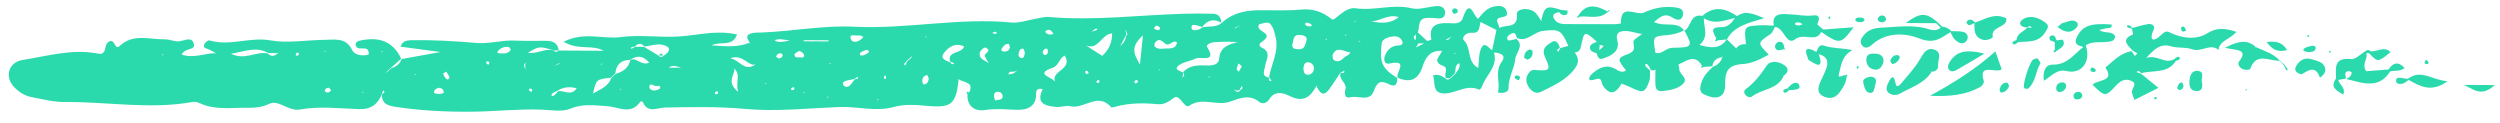 <svg width="203" height="10" viewBox="0 0 203 10" fill="none" xmlns="http://www.w3.org/2000/svg">
<path d="M181.601 2.585C180.66 2.268 179.98 2.24 179.253 2.691C178.377 3.234 177.369 3.12 176.482 2.766C176.035 2.588 175.948 2.382 175.479 2.845C174.85 3.468 174.457 3.289 174.894 2.368C175.02 2.103 174.719 1.912 174.448 1.953C174.007 2.019 173.578 2.16 173.145 2.27C173.056 2.195 172.979 2.079 172.877 2.055C172.722 2.018 172.653 2.124 172.762 2.214C172.845 2.282 172.986 2.286 173.102 2.318C173.136 2.485 173.231 2.783 173.194 2.798C172.196 3.214 172.758 3.654 173.155 4.094C173.29 4.177 173.426 4.261 173.561 4.344C173.488 4.411 173.415 4.478 173.342 4.546C173.258 4.416 173.174 4.285 173.091 4.155C172.168 4.296 171.611 4.962 170.956 5.487C171.774 6.635 170.31 6.464 169.912 6.872C170.888 7.846 170.952 7.898 171.801 6.966C172.217 6.509 172.603 6.354 173.092 6.579C173.604 6.814 173.046 7.201 173.114 7.516C173.15 7.682 173.223 7.841 173.318 8.112C173.986 7.776 174.593 7.471 175.266 7.132C174.698 6.671 174.271 6.325 173.845 5.98C173.726 5.939 173.607 5.898 173.489 5.857C173.681 5.622 173.752 5.899 173.878 5.939C174.838 5.682 176.022 5.997 176.672 4.955C176.807 4.882 177.1 4.852 176.978 4.67C176.871 4.511 176.67 4.691 176.544 4.811C175.767 5.222 175.228 4.431 174.279 4.698C174.988 3.924 175.463 3.512 176.309 3.764C176.851 3.925 177.494 3.809 178.014 4.002C178.749 4.275 179.463 3.479 180.15 4.053C180.209 3.299 181.103 3.182 181.601 2.585Z" fill="#2ADAAD"/>
<path d="M147.499 4.22C146.041 3.41 146.926 4.856 146.842 4.876C146.883 4.793 148.279 6.053 147.681 4.405C148.306 4.545 148.494 4.941 148.321 5.481C148.192 5.883 147.98 6.26 147.811 6.65C147.6 7.136 147.508 7.606 148.154 7.866C148.731 8.099 149.154 7.85 149.45 7.398C149.684 7.041 149.93 6.676 149.938 6.23C150.063 6.036 150.018 6.005 149.82 6.118C149.646 6.064 149.204 6.441 149.322 6.006C149.504 5.331 149.53 4.56 150.409 4.068C149.481 3.879 148.778 3.942 148.113 3.705C147.717 3.564 147.601 3.934 147.499 4.22Z" fill="#2ADAAD"/>
<path d="M162.025 4.174C160.39 5.635 158.613 6.741 156.717 7.777C158.177 7.845 159.568 7.757 160.831 7.039C160.969 6.96 161.125 6.704 161.086 6.585C160.587 5.039 162.121 6.012 162.534 5.618C162.363 5.13 162.214 4.709 162.025 4.174Z" fill="#2ADAAD"/>
<path d="M152.029 3.611C153.179 2.569 154.759 2.687 155.847 3.119C157.073 3.606 157.609 3.08 158.375 2.609C158.495 2.818 158.574 3.065 158.746 3.225C158.966 3.429 159.263 3.642 159.587 3.419C159.709 3.335 159.807 3.103 159.779 2.963C159.705 2.593 159.354 2.563 159.029 2.543C158.837 2.531 158.644 2.537 158.452 2.535C158.253 2.311 157.995 2.189 157.691 2.151L157.689 2.153C157.562 2.033 157.436 1.912 157.309 1.792C156.386 1.007 155.946 0.994 154.751 1.869C155.701 1.875 156.457 1.879 157.212 1.883L157.214 1.881C157.34 2.002 157.464 2.124 157.588 2.247C157.318 2.473 157.002 2.493 156.685 2.389C155.362 1.956 154.016 2.198 152.677 2.255C152.141 2.278 151.669 2.448 151.335 2.862C151.137 3.108 150.968 3.409 151.202 3.69C151.48 4.025 151.808 3.811 152.029 3.611Z" fill="#2ADAAD"/>
<path d="M156.738 5.766L156.854 5.829C157.151 5.81 157.387 5.633 157.367 5.388C157.33 4.938 157.704 4.313 157.158 4.068C156.49 3.769 156.199 4.293 155.892 4.825C155.495 5.51 154.933 6.111 154.413 6.727C154.312 6.847 154.003 7.231 153.917 6.765C153.784 6.045 153.585 6.208 153.355 6.677C153.232 6.927 153.064 7.263 153.336 7.519C153.587 7.756 154.006 7.752 154.245 7.616C155.154 7.097 156.236 6.791 156.829 5.856L156.738 5.766Z" fill="#2ADAAD"/>
<path d="M148.048 2.401C148.827 2.341 149.607 2.281 150.512 2.212C149.479 3.606 149.385 3.614 147.883 2.591C147.447 3.496 146.493 2.635 145.773 3.186C145.033 3.752 144.898 2.261 144.135 2.186C144.008 2.387 143.932 2.654 143.747 2.778C142.692 3.489 142.682 3.478 143.62 4.432C142.969 4.819 142.164 5.166 141.566 5.195C140.179 5.261 140.073 5.923 140.079 6.932C140.084 7.783 139.539 8.107 138.717 7.806C138.27 7.643 137.902 7.54 138.128 6.783C138.318 6.147 138.675 5.819 139.084 5.426C139.465 5.289 139.73 5.05 139.838 4.67L139.911 4.552L139.814 4.65C139.361 4.711 139.1 4.953 139.04 5.384C138.795 5.401 138.551 5.418 138.307 5.436C138.268 5.463 138.231 5.497 138.187 5.514C138.175 5.519 138.118 5.464 138.123 5.454C138.142 5.413 138.178 5.379 138.208 5.343C137.612 4.332 136.952 4.968 136.294 5.227C136.323 5.396 136.358 5.514 136.361 5.633C136.373 6.046 137.083 6.338 136.704 6.76C136.276 7.237 135.587 7.322 134.95 7.398C134.674 7.431 134.447 7.267 134.429 6.985C134.402 6.566 134.418 6.145 134.416 5.725L134.489 5.628L134.381 5.691L134.209 5.722L134.044 5.672C133.956 5.523 133.896 5.345 133.771 5.234C133.658 5.134 133.534 5.228 133.61 5.348C133.701 5.491 133.855 5.597 133.982 5.719C133.967 6.007 134.019 6.316 133.924 6.578C133.57 7.554 133.419 7.587 132.357 7.067C132.141 6.96 131.906 6.884 131.68 6.793L131.562 6.715L131.665 6.81C131.219 7.575 130.729 7.808 130.144 6.926C130.005 6.715 130.124 6.256 129.585 6.434C128.781 6.7 129.032 6.203 129.291 5.98C129.81 5.531 130.408 5.173 131.17 5.601C131.422 5.743 131.707 5.956 132.037 5.718C131.342 4.857 131.286 4.718 132.152 4.405C132.867 4.147 132.651 3.85 132.631 3.399C132.622 3.207 133.051 2.997 133.281 2.795L133.356 2.691L133.242 2.758C132.814 2.672 132.387 2.513 131.962 2.519C131.505 2.525 131.155 2.652 131.329 3.303C131.56 4.168 130.837 4.54 130.109 4.77C129.816 4.863 129.711 4.577 129.661 4.336C129.443 4.249 129.157 4.199 129.113 3.951C129.047 3.578 129.4 3.509 129.669 3.395C128.678 2.504 128.633 2.496 128.398 3.672C128.325 4.038 128.236 4.214 127.868 4.26C128.187 4.694 128.244 5.073 127.877 5.567C127.18 6.508 126.132 6.958 125.13 7.457C124.674 7.684 124.289 7.375 124.062 6.945C123.831 6.507 123.934 6.124 124.26 5.782C124.325 5.714 124.469 5.674 124.571 5.681C125.844 5.772 125.966 5.723 125.476 4.683C125.112 3.911 125.619 3.66 126.036 3.395C126.327 3.21 126.587 3.531 126.65 3.866C126.598 3.979 126.311 4.018 126.528 4.215C126.586 4.111 126.643 4.008 126.701 3.904C126.917 3.845 127.133 3.786 127.35 3.726C126.756 2.39 126.606 2.365 125.295 2.506C124.534 2.587 124.044 3.42 123.187 3.095C123.08 2.915 123.105 2.546 122.726 2.729C122.53 2.823 122.246 3.026 122.449 3.26C122.522 3.346 122.898 3.202 123.136 3.162C123.793 3.718 123.082 4.281 123.036 4.801C122.969 5.571 122.464 6.309 122.497 7.166C122.507 7.421 122.147 7.636 121.627 7.508C121.859 6.699 121.33 5.854 121.954 4.994C122.338 4.465 121.809 4.293 121.308 4.269C121.666 5.4 120.639 6.1 120.339 7.027C120.306 7.129 120.148 7.296 120.126 7.285C119.02 6.766 118.056 7.737 117.053 7.569C116.303 7.443 116.551 6.632 116.361 6.126C116.872 5.965 117.097 6.224 117.367 6.358C117.497 6.519 117.633 6.477 117.77 6.366C117.894 6.255 118.017 6.144 118.14 6.033C118.324 5.762 118.609 5.526 118.498 5.132C118.048 5.3 118.277 5.73 118.1 5.993C117.978 6.106 117.856 6.219 117.734 6.333C117.62 6.371 117.508 6.366 117.398 6.318C117.228 6.011 117.658 5.531 117.189 5.355C116.232 4.997 116.967 4.553 117.089 4.124C116.11 4.08 115.747 4.674 115.511 5.402C115.189 6.393 114.57 6.792 113.503 6.313C113.252 5.949 114.501 4.794 112.804 5.163C112.442 5.242 112.321 4.866 112.459 4.519C112.657 4.024 112.985 3.705 113.584 3.687C113.78 3.681 113.967 3.573 113.868 3.353C113.731 3.049 113.489 2.918 113.104 2.961C112.625 3.014 112.224 3.215 112.191 3.514C112.014 5.108 112.209 5.54 113.462 6.34C113.471 6.766 113.325 7.125 112.817 6.854C112.033 6.437 111.809 6.727 111.537 7.425C111.194 8.304 110.246 7.719 109.593 7.905C109.198 8.017 109.159 7.563 109.247 7.266C109.405 6.739 108.676 6.468 108.855 5.949C108.937 5.859 109.229 6.031 109.15 5.738C109.043 5.798 108.936 5.857 108.829 5.917C108.531 6.359 108.251 6.812 107.933 7.242C107.423 7.931 107.156 7.489 106.907 7.024L107.006 6.935L106.881 6.997C106.419 7.856 105.846 8.356 104.743 7.804C104.18 7.522 103.521 7.339 103.062 8.062C102.873 8.36 102.513 8.492 102.242 8.269C101.441 7.609 100.59 8.005 99.876 8.255C98.782 8.638 97.632 7.846 96.549 8.595C96.178 8.85 95.787 7.599 95.335 7.932C94.897 8.255 94.534 8.508 94.013 8.46C92.856 8.353 91.716 8.35 90.59 8.66C90.469 8.693 90.263 8.751 90.224 8.704C89.156 7.44 87.998 8.917 86.877 8.62C86.59 8.544 86.163 8.712 85.769 8.683C84.748 8.609 84.133 8.312 84.672 7.235C84.157 7.116 84.13 7.415 84.133 7.617C84.15 8.725 83.338 8.949 82.46 8.914C81.629 8.881 80.832 8.802 79.981 8.934C79.132 9.065 78.496 8.603 78.564 7.641C78.537 7.601 78.481 7.557 78.487 7.523C78.505 7.421 78.582 7.425 78.681 7.53C79.142 6.679 78.303 6.707 77.871 6.46L77.76 6.397L77.84 6.491C77.603 8.538 77.249 8.79 75.05 8.579C74.216 8.499 73.404 8.459 72.546 8.694C71.106 9.089 69.615 8.63 68.141 8.69C65.594 8.794 63.023 9.075 60.507 8.844C58.298 8.641 56.136 8.689 53.946 8.735C53.431 8.746 52.614 9.197 52.234 8.358C52.163 8.202 52.044 8.186 51.955 8.309C51.194 9.352 50.221 8.674 49.312 8.622C48.313 8.565 47.342 8.39 46.316 8.826C45.669 9.101 44.792 8.937 44.023 8.905C42.167 8.828 40.319 9.042 38.483 9.068C36.459 9.096 34.377 9.004 32.347 8.707C31.812 8.629 30.965 8.585 31.017 7.68C31.067 7.567 31.358 7.521 31.125 7.331C31.082 7.442 31.041 7.554 31 7.665C30.66 8.466 30.137 8.899 29.122 8.861C27.532 8.801 25.933 8.612 24.345 8.893C23.43 9.055 22.61 8.066 21.869 8.429C21.034 8.838 20.261 8.732 19.453 8.756C18.366 8.789 17.264 8.859 16.233 8.388C16.067 8.312 15.854 8.242 15.684 8.273C12.204 8.914 8.723 8.251 5.242 8.284C4.359 8.292 3.467 8.054 2.588 7.89C2.005 7.781 1.512 7.461 1.127 7.049C0.357 6.225 0.696 5.049 1.842 4.868C3.828 4.554 5.801 3.963 7.856 4.333C8.053 4.369 8.231 4.414 8.381 4.276C8.655 4.025 8.474 3.547 8.889 3.357C9.352 3.143 9.305 4.125 9.72 3.732C10.819 2.694 12.133 3.216 13.367 3.193C13.742 3.186 14.124 3.372 14.498 3.357C14.961 3.338 15.585 2.883 15.748 3.603C15.861 4.107 14.966 3.881 14.759 4.432C15.694 4.763 16.587 4.332 17.48 4.316L17.587 4.402L17.5 4.297C17.335 4.208 17.172 4.114 17.005 4.031C16.8 3.93 16.436 3.933 16.591 3.584C16.654 3.444 16.913 3.249 17.015 3.28C18.654 3.778 20.273 2.979 21.953 3.278C23.357 3.528 24.861 3.253 26.322 3.235C27.192 3.224 28.11 3.02 28.611 4.091C28.779 4.446 29.422 4.594 29.939 4.425C29.995 3.485 28.974 4.316 28.87 3.618C28.872 3.525 28.939 3.366 29.154 3.315C30.695 2.95 31.899 3.304 32.575 4.766C32.309 5.006 32.042 5.246 31.776 5.485C31.651 5.601 31.529 5.717 31.404 5.832L31.317 5.935L31.428 5.856C31.556 5.744 31.683 5.632 31.811 5.52C32.203 5.401 32.48 5.171 32.608 4.794C33.586 4.618 34.565 4.442 35.775 4.225C34.542 4.06 33.538 3.925 32.526 3.79C32.663 3.317 33.065 3.269 33.431 3.263C35.194 3.237 36.947 3.336 38.706 3.49C39.706 3.577 40.761 3.245 41.815 3.295C42.645 3.334 43.477 3.316 44.309 3.313C44.889 3.311 45.309 3.48 45.358 4.101C46.578 4.108 47.797 4.115 49.017 4.123C48.09 3.585 46.989 4.121 45.764 3.392C47.419 2.544 48.962 3.202 50.389 3.011C51.964 2.8 53.602 3.068 55.2 2.957C56.719 2.852 58.218 2.424 59.849 2.802C59.471 3.853 58.492 3.307 57.775 3.68C58.894 3.766 59.882 3.861 60.844 3.476L60.949 3.555L60.868 3.454C60.733 3.194 60.477 2.887 60.944 2.727C61.236 2.627 61.578 2.65 61.898 2.637C64.389 2.534 66.897 2.047 69.347 2.17C73.635 2.384 77.861 1.411 82.138 1.828C82.749 1.888 83.394 1.642 84.025 1.54C84.401 1.479 84.787 1.346 85.154 1.378C88.844 1.701 92.507 1.219 96.183 1.116C96.954 1.095 97.725 1.097 98.495 1.116C98.965 1.128 99.153 1.425 99.171 1.84C98.534 1.488 98.025 1.643 97.618 2.193C97.502 2.156 97.391 2.111 97.273 2.085C97.059 2.038 96.728 1.91 96.749 2.249C96.766 2.521 97.106 2.467 97.332 2.401C97.442 2.369 97.534 2.283 97.635 2.221C98.151 2.094 98.74 2.255 99.191 1.871C100.012 1.109 101.001 0.85 102.144 0.833C103.332 0.816 104.519 0.889 105.717 0.774C106.559 0.693 107.402 0.945 108.153 1.572C108.377 1.759 109.17 0.537 110.08 0.672C111.593 0.897 113.091 0.301 114.632 0.673C115.263 0.825 116.006 0.527 116.701 0.49C117.032 0.472 117.343 0.655 117.343 1.02C117.343 1.385 117.1 1.539 116.706 1.488C116.459 1.456 116.206 1.451 115.956 1.45C115.063 1.449 115.313 2.177 115.124 2.626C115.072 2.68 115.023 2.736 114.977 2.794C114.767 2.939 114.726 3.094 114.949 3.263C114.959 3.107 114.967 2.951 114.977 2.794C115.023 2.736 115.072 2.68 115.124 2.626C115.382 2.863 115.637 3.1 115.894 3.337C116.011 3.294 116.235 3.231 116.23 3.212C115.988 2.088 116.621 1.83 117.639 1.879C118.065 1.899 118.606 1.993 118.786 1.453C119.337 -0.202 119.626 1.228 120.012 1.536C120.371 1.107 120.716 0.647 121.325 0.526C121.706 0.45 122.14 0.436 122.316 0.855C122.554 1.421 122.058 1.317 121.718 1.463C121.366 1.614 121.742 1.991 121.745 2.271C122.251 1.959 123.289 2.379 123.17 1.147C123.129 0.723 124.039 0.579 124.568 0.946C124.808 1.113 124.944 1.416 125.126 1.657L125.225 1.744L125.153 1.632C125.412 0.514 125.58 0.427 126.756 0.802C126.933 0.822 127.11 0.841 127.287 0.861C127.274 0.963 127.3 1.121 127.242 1.158C126.987 1.317 126.779 1.206 126.614 0.995C126.244 1.041 125.964 1.18 126.217 1.569C126.493 1.994 126.978 1.955 127.432 1.956C128.652 1.956 129.872 1.967 131.092 1.965C131.278 1.965 131.626 1.911 131.626 1.892C131.553 0.21 132.869 1.305 133.484 1.022C134.273 0.66 135.049 0.503 135.902 0.584C136.301 0.622 136.736 0.695 136.661 1.185C136.579 1.714 136.182 1.671 135.811 1.431C135.156 1.009 134.795 1.394 134.303 1.786C135.157 2.227 136.149 1.673 136.74 2.456C136.301 2.707 135.834 2.812 135.313 2.855C134.192 2.948 134.196 2.986 134.424 4.297C134.968 4.432 135.266 3.887 135.8 3.88C137.451 3.856 137.475 3.789 136.779 2.487C137.356 2.187 137.204 1.093 138.239 1.291C139.182 0.443 140.117 0.667 141.05 1.309C141.717 0.824 142.348 1.109 143.257 1.477C141.964 1.855 140.806 2.128 140.226 3.191C140.479 3.439 140.731 3.686 140.984 3.934C141.16 3.656 141.436 3.575 141.756 3.58L141.869 3.673L141.769 3.568C141.616 2.137 141.621 2.124 142.924 2.053C143.292 2.033 143.663 2.07 144.032 2.081C143.826 0.953 144.839 1.149 145.367 1.164C145.975 1.181 146.571 1.341 147.217 1.251C147.763 1.175 147.79 1.515 147.568 1.934C147.533 1.998 147.878 2.241 148.048 2.401ZM13.252 4.41L13.134 4.452L13.249 4.497L13.252 4.41ZM22.616 4.234L22.515 4.317C22.267 4.313 22.02 4.308 21.773 4.304C20.8 3.743 19.878 4.184 18.756 4.363C19.898 4.935 20.802 4.133 21.744 4.342C22.011 4.617 22.277 4.576 22.544 4.342L22.616 4.234ZM24.279 4.348C24.203 4.235 24.099 4.249 24.02 4.383C24 4.415 24.024 4.508 24.05 4.518C24.096 4.534 24.157 4.505 24.212 4.496C24.236 4.445 24.296 4.374 24.279 4.348ZM26.317 4.161L26.419 4.219L26.439 4.137L26.317 4.161ZM26.895 7.337C26.834 7.263 26.773 7.189 26.723 7.126C26.503 7.114 26.39 7.232 26.363 7.408C26.358 7.433 26.547 7.525 26.637 7.513C26.73 7.5 26.809 7.4 26.895 7.337ZM29.492 7.446L29.375 7.488L29.488 7.532L29.492 7.446ZM31.111 4.216L31.009 4.158L30.989 4.237L31.111 4.216ZM33.764 6.005L33.648 6.044L33.761 6.085L33.764 6.005ZM36.053 7.502C36.005 7.406 35.984 7.276 35.906 7.222C35.675 7.063 35.458 7.128 35.292 7.335C35.197 7.454 35.23 7.566 35.38 7.598C35.611 7.646 35.849 7.667 36.053 7.502ZM36.498 6.244C36.423 6.119 36.333 5.968 36.242 5.817C36.15 5.876 35.968 5.969 35.977 5.989C36.041 6.138 36.117 6.302 36.24 6.404C36.361 6.501 36.474 6.428 36.498 6.244ZM39.733 5.106C39.737 5.068 39.681 5.003 39.636 4.989C39.593 4.974 39.531 5.005 39.475 5.015C39.486 5.064 39.478 5.128 39.508 5.16C39.63 5.288 39.718 5.267 39.733 5.106ZM41.484 4.03C41.425 3.956 41.377 3.829 41.306 3.817C40.986 3.764 40.676 3.885 40.48 4.092C40.222 4.365 40.583 4.329 40.7 4.336C41.004 4.355 41.309 4.33 41.484 4.03ZM45.349 5.165C45.23 5.23 45.111 5.294 44.992 5.359C45.123 5.306 45.255 5.253 45.386 5.201L45.456 5.104L45.349 5.165ZM42.657 5.544C42.636 5.422 42.638 5.301 42.661 5.18L42.745 5.089L42.63 5.15C42.6 5.196 42.542 5.246 42.547 5.288C42.559 5.383 42.602 5.474 42.633 5.567L42.742 5.644L42.657 5.544ZM43.224 7.343C43.196 7.296 43.175 7.218 43.136 7.208C42.971 7.167 42.913 7.232 42.989 7.364C43.014 7.407 43.081 7.441 43.135 7.449C43.158 7.452 43.194 7.381 43.224 7.343ZM44.968 4.108C45.099 4.236 45.228 4.249 45.353 4.103C45.23 4.104 45.105 4.1 44.981 4.091C43.775 3.744 43.775 3.744 42.861 4.29C43.664 4.401 44.294 3.87 44.968 4.108ZM46.827 7.169C46.242 7.017 45.746 7.065 45.289 7.357C45.13 7.442 44.938 7.499 44.821 7.621C44.717 7.729 44.825 7.851 44.953 7.775C45.102 7.685 45.205 7.528 45.328 7.399C45.809 7.331 46.397 7.829 46.827 7.169ZM48.749 5.295L48.868 5.229L48.935 5.121L48.837 5.2L48.749 5.295ZM50.456 7.254L50.346 7.201L50.334 7.284L50.456 7.254ZM52.718 5.085C52.153 4.439 51.67 4.533 51.161 4.859C50.401 4.873 50.028 5.263 49.967 5.957C49.846 6.073 49.724 6.19 49.603 6.306C48.417 6.446 48.417 6.446 48.151 7.598C48.737 7.25 49.407 7.028 49.633 6.333C49.757 6.22 49.882 6.107 50.005 5.994C50.606 5.822 51.048 5.499 51.179 4.883C51.672 4.6 52.059 5.38 52.718 5.085ZM53.618 7.158C53.618 7.015 53.525 6.923 53.389 6.981C53.16 7.079 52.702 6.6 52.736 7.084C52.758 7.381 53.282 7.457 53.618 7.158ZM53.77 3.635C53.318 3.547 52.807 3.72 52.324 3.776C52.075 3.473 51.819 3.506 51.559 3.763C51.486 3.868 51.2 3.704 51.258 3.975C51.367 3.915 51.475 3.856 51.584 3.796C51.822 3.799 52.059 3.802 52.297 3.804C52.693 4.043 53.089 4.282 53.483 4.521C53.605 4.672 53.736 4.656 53.873 4.538C54.462 4.169 54.52 3.782 53.77 3.635ZM55.3 5.498C54.947 5.394 54.642 5.23 54.307 5.492C54.682 5.495 54.99 5.496 55.3 5.498ZM58.295 7.444C58.273 7.418 58.182 7.407 58.151 7.428C58.014 7.52 58.013 7.613 58.145 7.656C58.181 7.668 58.243 7.614 58.3 7.587C58.3 7.54 58.322 7.475 58.295 7.444ZM59.946 7.465C59.691 6.694 60.16 6.159 59.681 5.621L59.572 5.55L59.648 5.651C59.566 6.179 59.01 6.714 59.946 7.465ZM61.325 5.189L61.218 5.26C60.608 5.222 60.295 4.402 59.285 4.725C60.117 4.911 60.413 5.792 61.255 5.294L61.325 5.189ZM62.224 6.737L62.139 6.735L62.181 6.843L62.224 6.737ZM63.539 4.551C63.587 4.29 63.361 4.317 63.209 4.361C63.123 4.385 63.069 4.512 63.002 4.594C63.093 4.649 63.191 4.758 63.273 4.747C63.373 4.734 63.525 4.633 63.539 4.551ZM64.136 3.287C63.486 3.197 63.187 3.113 62.901 3.29C63.194 3.464 63.504 3.421 64.136 3.287ZM64.495 7.23C64.511 7.189 64.481 7.131 64.472 7.081C64.422 7.092 64.359 7.089 64.325 7.116C64.184 7.226 64.204 7.307 64.371 7.32C64.412 7.323 64.478 7.271 64.495 7.23ZM65.297 4.493C65.294 4.369 65.081 4.169 64.941 4.15C64.805 4.132 64.641 4.302 64.522 4.371C64.496 4.703 64.695 4.661 64.877 4.654C65.046 4.648 65.303 4.75 65.297 4.493ZM65.32 7.487L65.234 7.477L65.264 7.589L65.32 7.487ZM67.272 7.865L67.174 7.846L67.204 7.969L67.272 7.865ZM67.284 3.363C67.282 3.333 67.281 3.304 67.281 3.274C66.608 3.27 65.934 3.266 65.261 3.262C65.263 3.292 65.263 3.321 65.264 3.351C65.938 3.355 66.611 3.359 67.284 3.363ZM67.454 5.109L67.335 5.138L67.444 5.189L67.454 5.109ZM69.097 3.18C69.26 3.572 69.819 3.384 70.111 2.993C69.993 2.948 69.876 2.857 69.79 2.878C69.525 2.944 68.885 2.675 69.097 3.18ZM69.653 6.236C69.553 6.299 69.453 6.362 69.353 6.424C69.168 6.46 68.983 6.492 68.8 6.533C68.615 6.575 68.389 6.639 68.46 6.861C68.522 7.053 68.785 7.096 68.931 6.996C69.12 6.866 69.24 6.649 69.389 6.469C69.444 6.356 69.751 6.502 69.653 6.236ZM70.567 4.233C70.516 4.054 70.421 4.009 70.279 4.076C70.12 4.152 69.864 4.217 69.834 4.331C69.766 4.586 70.04 4.508 70.153 4.476C70.308 4.433 70.438 4.312 70.567 4.233ZM71.361 8.1L71.248 8.044L71.234 8.14L71.361 8.1ZM71.945 6.253C71.927 6.202 71.907 6.152 71.888 6.101C71.856 6.143 71.806 6.181 71.796 6.227C71.758 6.379 71.808 6.451 71.907 6.402C71.939 6.387 71.933 6.304 71.945 6.253ZM75.105 2.982L75.207 3.041L75.228 2.96L75.105 2.982ZM74.069 4.578L73.966 4.631C73.847 4.741 73.727 4.851 73.606 4.962C73.584 5.091 73.287 5.152 73.499 5.34C73.549 5.228 73.6 5.116 73.65 5.005C73.77 4.895 73.892 4.786 74.013 4.676L74.069 4.578ZM75.418 6.381C75.374 6.282 75.317 6.094 75.288 6.097C75.007 6.132 74.895 6.335 74.885 6.576C74.88 6.672 74.975 6.859 75.01 6.856C75.3 6.83 75.386 6.621 75.418 6.381ZM78.279 3.764C77.547 3.445 77.04 3.805 76.659 4.29C76.311 4.732 76.734 4.901 77.103 5.035C77.227 5.078 77.285 5.349 77.483 5.13C77.368 5.084 77.254 5.038 77.139 4.991C76.906 4.087 78.132 4.394 78.279 3.764ZM80.296 5.128L80.23 5.035C80.141 4.879 80.04 4.729 79.969 4.566C79.862 4.323 80.584 4.175 80.066 3.877C80.025 3.853 79.933 3.865 79.888 3.893C79.588 4.078 79.45 4.366 79.615 4.655C79.719 4.838 79.996 4.933 80.194 5.068L80.296 5.128ZM80.766 2.748C80.819 2.756 80.877 2.724 80.933 2.711C80.922 2.672 80.921 2.606 80.898 2.598C80.844 2.58 80.773 2.572 80.722 2.591C80.549 2.653 80.567 2.718 80.766 2.748ZM81.415 7.829C81.403 7.585 81.222 7.415 80.945 7.46C80.749 7.492 80.697 7.676 80.718 7.848C80.74 8.03 80.849 8.15 80.746 8.15C81.269 8.132 81.422 8.002 81.415 7.829ZM82.004 3.859C81.972 3.757 81.95 3.571 81.909 3.567C81.636 3.542 81.486 3.728 81.356 3.922C81.272 4.048 81.314 4.153 81.471 4.176C81.734 4.213 81.936 4.13 82.004 3.859ZM82.629 5.691L82.501 5.76C82.328 5.92 81.953 5.668 81.879 6.032C82.138 6.053 82.347 5.958 82.522 5.783L82.629 5.691ZM83.221 4.322C83.168 4.098 83.159 3.858 82.906 3.978C82.787 4.034 82.713 4.261 82.706 4.414C82.698 4.591 82.849 4.781 83.044 4.707C83.154 4.665 83.178 4.424 83.221 4.322ZM84.858 2.587C85.138 2.949 85.525 2.752 85.528 2.752C85.538 2.745 85.242 2.128 84.858 2.587ZM84.835 4.466C85.064 4.463 85.096 4.286 85.097 4.109C85.07 3.962 84.974 3.894 84.856 3.97C84.766 4.028 84.672 4.141 84.663 4.236C84.656 4.311 84.775 4.467 84.835 4.466ZM86.454 4.511C85.99 4.743 85.989 5.33 85.454 5.512C84.055 5.987 85.287 6.237 85.605 6.559L85.707 6.628L85.639 6.526C85.463 5.706 87.129 5.616 86.454 4.511ZM88.615 2.617L88.74 2.548C88.843 2.513 88.948 2.482 89.047 2.439C89.076 2.427 89.088 2.381 89.106 2.35C88.912 2.283 88.826 2.426 88.719 2.526L88.615 2.617ZM88.4 5.956C88.379 5.905 88.371 5.839 88.332 5.807C88.204 5.7 88.121 5.736 88.129 5.898C88.13 5.939 88.197 5.977 88.228 6.012C88.294 5.989 88.347 5.972 88.4 5.956ZM89.269 6.672C89.269 6.625 89.287 6.564 89.263 6.532C89.246 6.507 89.156 6.498 89.126 6.518C88.996 6.607 88.995 6.696 89.121 6.737C89.157 6.749 89.216 6.697 89.269 6.672ZM90.308 2.716C89.419 2.741 89.24 4.107 88.174 3.686C88.614 3.969 89.055 4.252 89.499 4.537C90.079 4.019 90.29 3.441 90.308 2.716ZM91.546 2.794C91.528 2.698 91.48 2.608 91.444 2.515L91.334 2.445L91.409 2.547C91.454 2.66 91.457 2.773 91.418 2.887C91.285 3.134 91.153 3.381 91.022 3.628L90.945 3.735L91.049 3.652C91.291 3.456 91.412 3.202 91.441 2.905C91.477 2.869 91.552 2.825 91.546 2.794ZM92.385 6.552C92.37 6.52 92.287 6.515 92.234 6.499C92.195 6.54 92.12 6.581 92.12 6.623C92.118 6.784 92.212 6.818 92.35 6.706C92.386 6.676 92.403 6.592 92.385 6.552ZM92.805 2.882C91.626 3.91 92.216 4.57 92.562 5.239C92.629 4.586 92.697 3.933 92.805 2.882ZM100.245 2.33L100.351 2.261C100.47 2.197 100.59 2.132 100.709 2.068C100.578 2.121 100.445 2.174 100.314 2.227L100.245 2.33ZM100.563 5.149C100.511 5.304 100.438 5.456 100.419 5.615C100.41 5.679 100.524 5.756 100.583 5.827C100.67 5.676 100.757 5.525 100.842 5.38C100.734 5.29 100.648 5.22 100.563 5.149ZM93.689 2.299C93.787 2.35 93.88 2.429 93.984 2.444C94.138 2.465 94.215 2.379 94.204 2.249C94.109 2.187 94.01 2.073 93.921 2.08C93.838 2.086 93.766 2.221 93.689 2.299ZM94.212 5.68L94.103 5.629L94.094 5.708L94.212 5.68ZM95.575 3.455C95.233 3.145 94.974 3.852 94.591 3.529C94.407 3.375 94.1 3.043 93.802 3.445C93.742 3.528 93.713 3.718 93.766 3.776C94.007 4.033 94.353 3.951 94.657 3.938C95.025 3.922 95.475 4.002 95.575 3.455ZM98.228 6.215L98.135 6.206L98.168 6.323L98.228 6.215ZM100.515 3.424C99.811 3.362 99.186 3.386 98.561 3.429C98.299 3.447 97.913 3.647 98.01 3.801C98.858 5.14 97.493 4.556 97.087 4.757C96.639 4.978 96.064 5.026 95.701 5.321C95.279 5.663 95.822 5.742 96.047 5.877C96.075 5.984 96.069 6.089 96.026 6.192L95.96 6.3L96.073 6.224C96.106 6.185 96.169 6.14 96.163 6.107C96.147 6.023 96.102 5.943 96.067 5.862C96.579 5.283 97.32 5.281 97.99 5.316C98.54 5.344 98.963 5.212 98.998 4.757C99.067 3.852 99.706 3.598 100.515 3.424ZM100.821 6.993C100.765 7.1 100.709 7.206 100.653 7.313C100.542 7.361 100.429 7.365 100.314 7.327L100.21 7.254L100.281 7.358C100.416 7.471 100.552 7.504 100.691 7.364C100.736 7.241 101.018 7.193 100.821 6.993ZM103.045 6.269C103.228 5.225 103.818 4.24 103.609 3.145C103.525 2.705 103.403 2.196 103.101 1.898C102.939 1.738 102.355 1.958 102.238 1.973C101.854 2.652 103.653 2.603 102.415 3.434C102.192 3.584 102.258 3.773 102.426 3.85C103.312 4.259 102.776 4.882 102.712 5.429C102.672 5.769 102.406 6.161 103.01 6.297C103.12 6.363 102.945 6.658 103.252 6.567C103.182 6.467 103.113 6.368 103.045 6.269ZM106.021 2.04C106.082 2.111 106.229 2.138 106.34 2.145C106.512 2.156 106.571 2.067 106.463 1.976C106.38 1.906 106.255 1.879 106.148 1.835C105.999 1.842 105.928 1.932 106.021 2.04ZM106.087 3.272C106.202 2.915 105.713 2.825 105.464 2.834C104.951 2.851 105.051 3.336 104.93 3.632C104.92 3.993 105.191 3.979 105.437 3.997C105.993 4.038 106.003 3.53 106.087 3.272ZM106.691 5.566C106.695 5.295 106.51 5.082 106.243 5.059C105.904 5.029 105.868 5.313 105.838 5.561C105.859 5.808 105.892 6.092 106.23 6.067C106.495 6.048 106.687 5.837 106.691 5.566ZM107.74 3.138L107.613 3.176L107.73 3.234L107.74 3.138ZM109.212 2.886L109.337 2.853L109.222 2.796L109.212 2.886ZM109.671 4.268C109.067 4.167 108.563 3.739 108.236 4.401C108.173 4.528 108.213 4.815 108.312 4.877C108.829 5.203 109.051 4.638 109.42 4.498C109.473 4.48 109.509 4.42 109.671 4.268ZM110.062 1.696L109.945 1.723L110.051 1.774L110.062 1.696ZM110.484 3.465L110.407 3.362L110.299 3.289L110.376 3.392L110.484 3.465ZM113.579 1.386C112.661 1.107 112.035 1.764 111.288 1.732C112.05 1.854 112.817 2.003 113.579 1.386ZM115.653 3.517C115.489 3.521 115.325 3.525 115.161 3.53C115.126 3.621 115.079 3.704 115.015 3.78L114.946 3.874L115.051 3.814C115.252 3.715 115.453 3.616 115.653 3.517ZM117.877 2.973L117.747 3.034C117.629 3.101 117.51 3.167 117.393 3.234C117.584 3.303 117.665 3.158 117.77 3.06L117.877 2.973ZM118.171 4.309L118.051 4.337L118.161 4.388L118.171 4.309ZM121.51 2.434C121.081 2.218 120.652 2.002 120.223 1.786C120.096 2.157 120.21 2.721 119.516 2.659C118.983 2.611 118.675 3.091 118.861 3.269C119.51 3.891 119.064 4.987 120.035 5.523C120.098 4.972 120.068 4.482 120.221 4.051C120.509 3.242 120.85 3.896 121.165 4.076C121.28 3.529 121.395 2.982 121.51 2.434ZM130.225 3.731C130.116 3.702 130.007 3.672 129.898 3.642C129.886 3.791 129.873 3.94 129.861 4.088C129.982 3.969 130.104 3.85 130.225 3.731ZM140.204 3.203C139.974 3.225 139.743 3.248 139.512 3.27C139.421 3.306 139.331 3.342 139.24 3.378C139.28 3.293 139.319 3.209 139.359 3.124C139.189 2.717 138.729 2.189 139.715 2.209C140.318 2.221 140.604 1.869 140.876 1.461C140.036 1.656 139.197 2.026 138.352 1.476C138.324 2.21 138.803 2.973 137.997 3.651C138.986 3.935 139.698 3.961 140.204 3.203ZM146.372 1.971C146.279 1.92 146.187 1.831 146.092 1.827C145.964 1.822 145.756 1.76 145.755 1.984C145.755 2.015 145.952 2.047 146.061 2.076C146.165 2.041 146.268 2.006 146.372 1.971Z" fill="#2ADAAD"/>
<path d="M144.74 6.054L144.844 6.145C145.22 5.858 145.282 5.544 144.856 5.27C144.386 4.968 143.741 4.904 143.458 5.323C142.969 6.048 142.467 6.723 141.742 7.249C141.576 7.37 141.61 7.578 141.749 7.73C141.887 7.882 142.12 7.942 142.261 7.833C143.071 7.206 144.385 7.267 144.834 6.153L144.74 6.054Z" fill="#2ADAAD"/>
<path d="M171.564 3.295C171.65 3.259 171.687 3.115 171.767 2.989C171.533 2.437 170.853 2.777 170.469 2.428C170.672 2.382 170.85 2.346 171.025 2.3C171.208 2.252 171.523 2.355 171.464 1.99C169.705 1.857 169.05 2.1 168.602 3.102C168.384 3.59 168.784 3.715 169.169 3.816C168.405 4.382 167.899 5.264 166.686 5.249C166.042 5.241 165.874 5.841 165.958 6.561C166.614 6.162 167.018 5.584 167.811 5.77C169.036 6.056 169.815 4.986 169.364 3.685C170.034 3.225 170.865 3.584 171.564 3.295Z" fill="#2ADAAD"/>
<path d="M166.132 1.872C165.629 1.474 164.98 1.221 164.397 1.486C163.942 1.693 163.816 2.163 164.609 2.239C164.74 2.103 164.868 2.083 164.992 2.243C164.866 2.247 164.741 2.249 164.615 2.247C164.319 2.575 163.772 2.707 163.746 3.245C163.613 3.326 163.317 3.361 163.442 3.544C163.551 3.704 163.758 3.527 163.889 3.408C164.697 3.369 165.549 3.457 166.056 2.64C166.217 2.381 166.454 2.128 166.132 1.872Z" fill="#2ADAAD"/>
<path d="M158.288 5.076C158.201 5.218 158.144 5.452 158.209 5.583C158.343 5.851 158.63 5.823 158.864 5.69C159.549 5.3 160.223 4.893 161.139 4.353C159.554 3.968 158.832 4.184 158.288 5.076Z" fill="#2ADAAD"/>
<path d="M187.721 4.814C187.102 4.626 186.727 4.907 186.457 5.352C186.262 5.673 186.409 5.922 186.885 6.04C187.388 5.749 188.015 5.245 188.372 6.296C188.386 6.337 188.849 5.978 188.816 5.656C188.752 5.042 188.216 4.964 187.721 4.814Z" fill="#2ADAAD"/>
<path d="M195.514 6.405C195.389 6.387 195.265 6.364 195.14 6.353C194.915 6.335 194.576 6.201 194.561 6.536C194.547 6.849 194.887 6.853 195.128 6.783C195.296 6.734 195.432 6.59 195.582 6.488C196.478 6.975 197.363 7.571 198.751 6.596C197.438 6.504 196.582 5.575 195.514 6.405Z" fill="#2ADAAD"/>
<path d="M165.065 4.857C164.734 5.18 164.185 7.021 164.375 7.16C164.45 7.215 164.649 7.232 164.705 7.181C165.311 6.629 165.288 5.796 165.681 5.142C165.724 5.071 165.52 4.867 165.435 4.732C165.28 4.782 165.137 4.787 165.065 4.857Z" fill="#2ADAAD"/>
<path d="M178.51 5.763C177.95 5.676 177.811 6.158 177.781 6.589C177.755 6.959 177.835 7.359 178.304 7.394C178.844 7.434 178.871 7.052 178.791 6.662C178.728 6.347 179.028 5.844 178.51 5.763Z" fill="#2ADAAD"/>
<path d="M152.274 4.356C151.956 4.335 151.593 4.366 151.552 4.729C151.504 5.161 151.71 5.568 152.195 5.647C152.63 5.718 152.84 5.386 152.94 5.024C152.98 4.559 152.697 4.384 152.274 4.356Z" fill="#2ADAAD"/>
<path d="M200.004 6.893C200.718 7.088 201.394 8.011 202.573 6.908C201.463 6.902 200.733 6.897 200.004 6.893Z" fill="#2ADAAD"/>
<path d="M168.649 2.197C168.714 2.12 168.749 1.927 168.697 1.871C168.309 1.454 167.894 1.804 167.492 1.872C167.389 1.889 167.305 2.012 167.074 2.197C167.739 2.696 168.215 2.714 168.649 2.197Z" fill="#2ADAAD"/>
<path d="M151.934 6.223C151.613 6.263 151.218 6.388 151.298 6.707C151.371 7 151.437 7.495 151.827 7.542C152.218 7.59 152.185 7.138 152.274 6.875C152.376 6.57 152.389 6.286 151.934 6.223Z" fill="#2ADAAD"/>
<path d="M185.71 4.068C185.297 3.379 184.774 3.334 184.053 3.414C184.466 3.953 184.838 4.288 185.71 4.068Z" fill="#2ADAAD"/>
<path d="M167.365 6.695C167.082 6.751 166.943 6.95 166.966 7.213C166.984 7.415 167.146 7.512 167.354 7.456C167.62 7.383 167.763 7.2 167.774 6.934C167.717 6.73 167.558 6.656 167.365 6.695Z" fill="#2ADAAD"/>
<path d="M162.372 7.223C162.344 7.308 162.438 7.519 162.47 7.518C162.818 7.506 163.012 7.291 163.138 7.006C163.095 6.906 163.063 6.728 163.006 6.72C162.618 6.669 162.467 6.938 162.372 7.223Z" fill="#2ADAAD"/>
<path d="M188.024 3.967C188.09 3.746 187.871 3.679 187.687 3.726C187.458 3.785 187.147 3.843 187.051 3.999C186.952 4.161 187.245 4.191 187.404 4.225C187.651 4.219 187.943 4.239 188.024 3.967Z" fill="#2ADAAD"/>
<path d="M124.455 4.188C124.456 4.128 124.289 4.001 124.231 4.015C123.89 4.1 123.783 4.373 123.76 4.667C123.756 4.719 123.92 4.782 124.01 4.842C124.376 4.758 124.452 4.484 124.455 4.188Z" fill="#2ADAAD"/>
<path d="M153.499 4.919C153.478 4.994 153.586 5.101 153.635 5.194C153.917 5.182 154.087 5.001 154.21 4.801C154.323 4.617 154.229 4.459 153.998 4.477C153.732 4.499 153.564 4.687 153.499 4.919Z" fill="#2ADAAD"/>
<path d="M144.821 3.997C144.877 4.006 144.934 4.015 144.99 4.024C144.959 3.991 144.928 3.957 144.897 3.924C144.839 3.652 144.824 3.312 144.391 3.41C144.272 3.437 144.107 3.675 144.129 3.788C144.21 4.214 144.54 4.069 144.821 3.997Z" fill="#2ADAAD"/>
<path d="M168.69 7.463C168.478 7.49 168.36 7.644 168.374 7.828C168.388 8.022 168.559 8.103 168.756 8.071C168.957 8.038 169.079 7.919 169.079 7.713C169.029 7.52 168.884 7.438 168.69 7.463Z" fill="#2ADAAD"/>
<path d="M193.947 5.641C193.328 5.69 192.709 5.738 192.133 5.783C191.745 5.213 192.288 4.777 192.15 4.311L192.269 4.302L192.385 4.331C193.08 5.068 193.08 5.068 194.113 4.233C193.593 3.715 193.043 4.2 192.527 4.171C192.361 4.032 192.198 4.038 192.038 4.181C191.665 4.4 191.264 4.839 190.924 4.8C189.426 4.629 189.698 5.577 189.683 6.375C189.177 7.11 189.724 7.345 190.277 7.679C190.493 7.085 189.921 6.881 189.879 6.487C190.077 6.453 190.274 6.42 190.472 6.386C190.52 6.178 190.283 5.887 190.644 5.777C190.731 5.75 190.95 5.839 190.953 5.884C190.975 6.169 190.73 6.286 190.514 6.413C191.803 6.724 193.143 7.292 194.083 5.797C194.444 5.705 194.852 5.828 195.262 5.524C194.734 4.966 194.328 5.078 193.947 5.641Z" fill="#2ADAAD"/>
<path d="M150.953 1.428C150.801 1.436 150.597 1.464 150.676 1.681C150.7 1.746 150.869 1.79 150.975 1.796C151.149 1.806 151.331 1.791 151.404 1.616C151.319 1.403 151.124 1.419 150.953 1.428Z" fill="#2ADAAD"/>
<path d="M152.697 1.792C152.882 1.842 153.051 1.791 153.149 1.612C153.148 1.408 153.034 1.267 152.828 1.253C152.73 1.246 152.586 1.329 152.529 1.413C152.406 1.589 152.495 1.738 152.697 1.792Z" fill="#2ADAAD"/>
<path d="M118.35 1.008C118.39 0.945 118.349 0.768 118.284 0.729C118.117 0.629 117.948 0.689 117.91 0.879C117.895 0.952 118.003 1.048 118.055 1.133C118.157 1.093 118.305 1.079 118.35 1.008Z" fill="#2ADAAD"/>
<path d="M177.179 6.699C176.96 6.679 176.9 6.869 176.828 7.021C176.766 7.152 176.809 7.279 176.952 7.296C177.17 7.321 177.264 7.17 177.302 6.986C177.261 6.885 177.229 6.703 177.179 6.699Z" fill="#2ADAAD"/>
<path d="M145.528 6.817C145.382 6.908 145.272 7.051 145.146 7.171C145.189 7.219 145.232 7.268 145.275 7.317C145.395 7.311 145.519 7.32 145.635 7.296C145.852 7.251 146.2 7.282 146.109 6.947C146.036 6.683 145.754 6.675 145.528 6.817Z" fill="#2ADAAD"/>
<path d="M177.514 2.483C177.468 2.388 177.446 2.269 177.371 2.203C177.261 2.107 177.15 2.154 177.09 2.286C177.129 2.382 177.142 2.524 177.215 2.561C177.28 2.595 177.412 2.514 177.514 2.483Z" fill="#2ADAAD"/>
<path d="M166.848 3.433C166.85 3.633 166.851 3.833 166.853 4.033C166.814 4.079 166.766 4.121 166.741 4.173C166.734 4.187 166.813 4.262 166.829 4.255C166.884 4.233 166.929 4.187 166.977 4.151C167.279 3.908 167.773 3.755 167.508 3.241C167.482 3.19 167.181 3.265 167.008 3.282C166.886 3.119 166.916 2.796 166.553 2.888C166.504 2.9 166.445 2.957 166.431 3.003C166.336 3.344 166.674 3.319 166.848 3.433Z" fill="#2ADAAD"/>
<path d="M160.327 1.891C160.312 2.438 160.286 2.997 160.982 3.222C161.317 3.33 161.839 3.096 161.816 2.997C161.603 2.119 163.041 2.268 162.913 1.491C161.923 0.997 161.179 1.596 160.373 1.826C160.192 1.638 160 1.485 159.736 1.701C159.698 1.732 159.671 1.827 159.693 1.867C159.884 2.232 160.113 1.903 160.327 1.891Z" fill="#2ADAAD"/>
<path d="M123.04 6.374C123.105 6.447 123.228 6.474 123.326 6.521C123.363 6.427 123.453 6.309 123.421 6.247C123.384 6.177 123.234 6.117 123.141 6.126C122.997 6.14 122.946 6.268 123.04 6.374Z" fill="#2ADAAD"/>
<path d="M196.985 5.2C197.118 5.241 197.223 5.181 197.196 5.062C197.178 4.981 197.066 4.919 196.993 4.846C196.947 4.935 196.894 5.013 196.87 5.097C196.863 5.123 196.937 5.186 196.985 5.2Z" fill="#2ADAAD"/>
<path d="M170.133 5.607C170.074 5.534 169.945 5.512 169.847 5.467C169.805 5.558 169.707 5.676 169.736 5.735C169.772 5.805 169.918 5.824 170.016 5.865C170.159 5.82 170.221 5.717 170.133 5.607Z" fill="#2ADAAD"/>
<path d="M150.762 5.458C150.758 5.5 150.807 5.547 150.834 5.592C150.87 5.554 150.905 5.517 150.941 5.479C150.915 5.434 150.889 5.389 150.863 5.344C150.826 5.382 150.766 5.417 150.762 5.458Z" fill="#2ADAAD"/>
<path d="M187.513 2.897C187.484 2.868 187.429 2.861 187.385 2.846C187.371 2.884 187.356 2.921 187.342 2.959C187.386 2.975 187.43 2.991 187.474 3.007C187.489 2.969 187.526 2.911 187.513 2.897Z" fill="#2ADAAD"/>
<path d="M148.627 1.45C148.631 1.412 148.585 1.37 148.561 1.33C148.441 1.391 148.433 1.466 148.537 1.555C148.568 1.52 148.623 1.487 148.627 1.45Z" fill="#2ADAAD"/>
<path d="M189.099 4.24C189.137 4.253 189.174 4.266 189.212 4.279C189.228 4.239 189.244 4.2 189.26 4.16C189.222 4.147 189.163 4.114 189.151 4.125C189.122 4.152 189.115 4.2 189.099 4.24Z" fill="#2ADAAD"/>
<path d="M182.332 7.35L182.484 7.301L182.353 7.219L182.332 7.35Z" fill="#2ADAAD"/>
<path d="M174.918 7.931C174.903 7.941 174.94 8.019 174.952 8.066C175.007 8.051 175.062 8.036 175.118 8.021C175.135 7.865 175.065 7.83 174.918 7.931Z" fill="#2ADAAD"/>
<path d="M144.828 7.462C144.94 7.631 145.149 7.448 145.276 7.316C145.233 7.267 145.19 7.218 145.147 7.17C145.003 7.242 144.699 7.269 144.828 7.462Z" fill="#2ADAAD"/>
<path d="M185.119 4.92C184.602 4.354 183.866 4.135 183.185 3.828L183.079 3.917L183.162 3.807C182.455 3.177 181.753 3.325 180.67 3.879C181.481 4.096 182.631 3.934 181.83 4.975C181.667 5.187 181.801 5.436 182.043 5.573C182.279 5.706 182.674 5.719 182.738 5.547C183.228 4.225 184.275 4.971 185.107 4.932C185.228 5.059 185.348 5.186 185.469 5.314C185.529 5.454 185.588 5.594 185.648 5.734C185.69 5.702 185.772 5.649 185.768 5.642C185.69 5.514 185.603 5.392 185.517 5.269C185.384 5.152 185.251 5.036 185.119 4.92Z" fill="#2ADAAD"/>
<path d="M128.135 1.456C128.184 1.427 128.225 1.385 128.268 1.348C129.045 1.276 129.898 1.602 130.567 0.958C130.716 0.892 130.738 0.835 130.628 0.815C130.606 0.811 130.567 0.888 130.536 0.928C129.657 0.451 128.816 0.224 128.171 1.256C128.131 1.297 128.086 1.335 128.055 1.381C128.052 1.389 128.127 1.461 128.135 1.456Z" fill="#2ADAAD"/>
<path d="M53.498 4.508L53.672 4.518L53.846 4.502C53.726 4.289 53.61 4.314 53.498 4.508Z" fill="#2ADAAD"/>
</svg>
